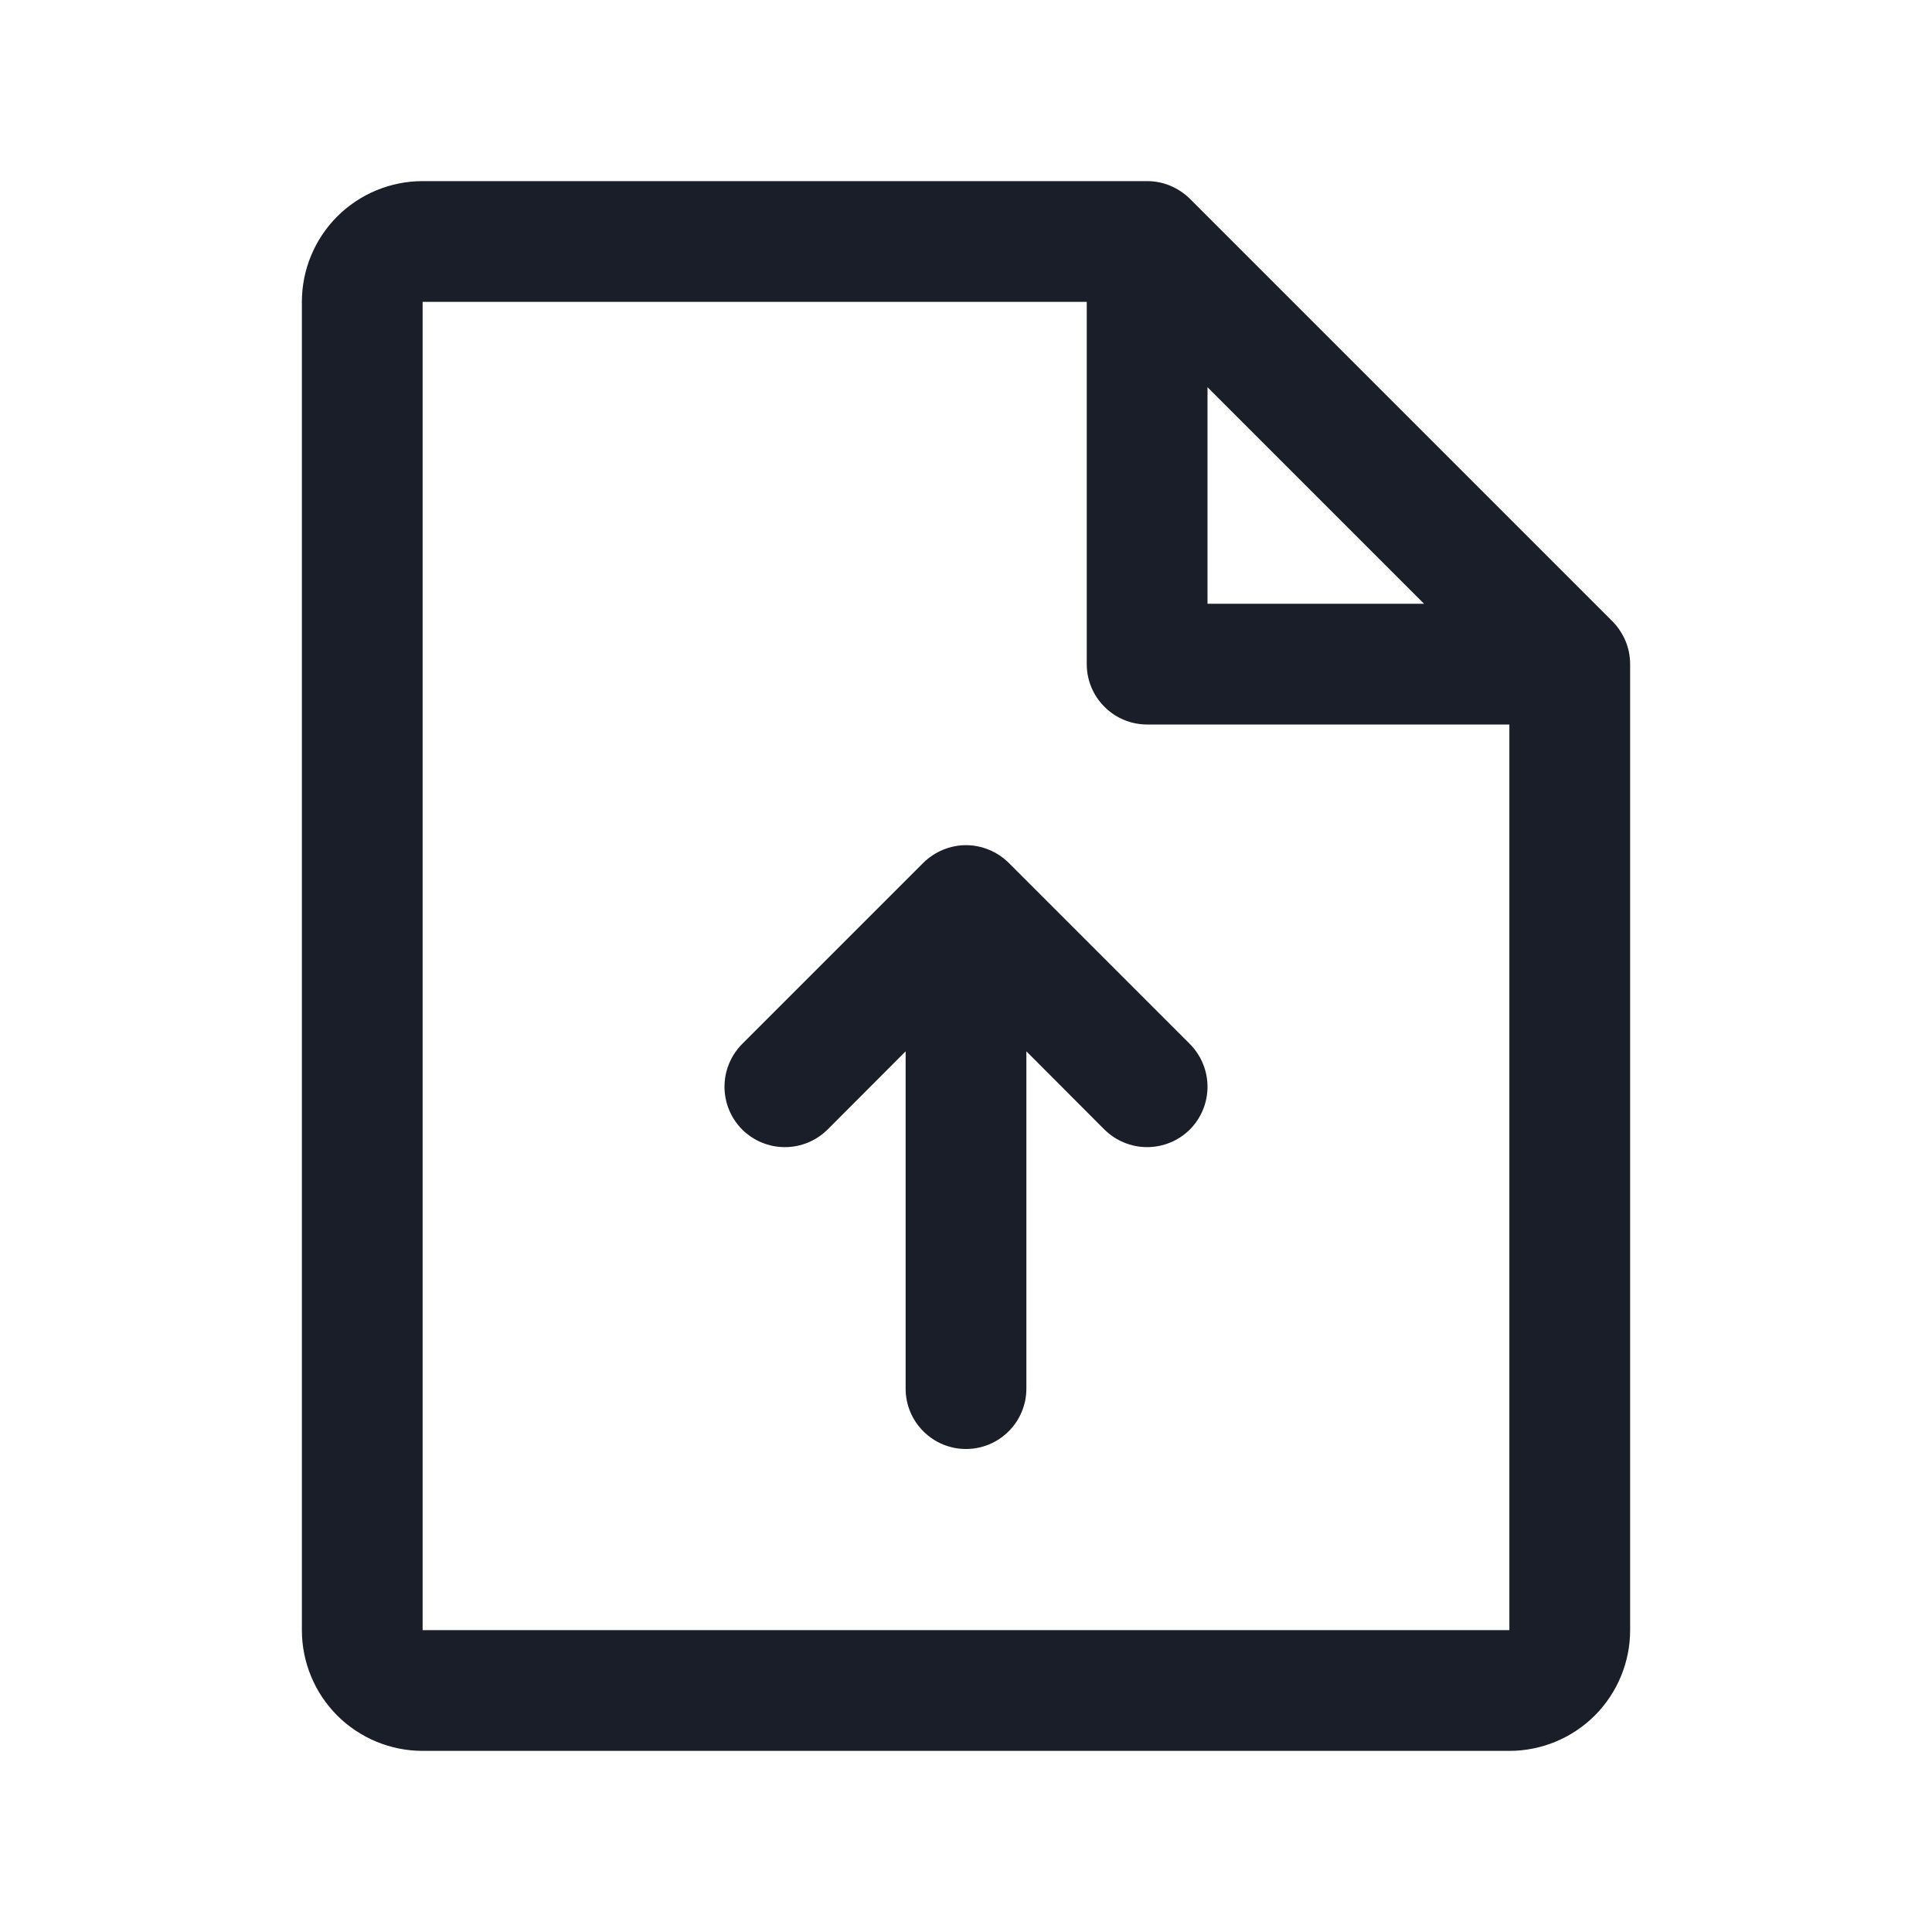 <svg width="24" height="24" viewBox="0 0 24 24" fill="none" xmlns="http://www.w3.org/2000/svg">
<path d="M20.031 7.719L14.781 2.469C14.711 2.4 14.628 2.345 14.537 2.307C14.446 2.269 14.348 2.25 14.25 2.25H5.25C4.852 2.25 4.471 2.408 4.189 2.689C3.908 2.971 3.75 3.352 3.75 3.75V20.25C3.75 20.648 3.908 21.029 4.189 21.311C4.471 21.592 4.852 21.75 5.25 21.75H18.75C19.148 21.75 19.529 21.592 19.811 21.311C20.092 21.029 20.25 20.648 20.25 20.25V8.25C20.25 8.151 20.231 8.054 20.193 7.963C20.155 7.872 20.1 7.789 20.031 7.719ZM15 4.81L17.69 7.5H15V4.81ZM18.75 20.25H5.25V3.75H13.5V8.25C13.5 8.449 13.579 8.64 13.72 8.78C13.86 8.921 14.051 9 14.25 9H18.75V20.25ZM14.781 12.969C14.85 13.039 14.906 13.122 14.943 13.213C14.981 13.304 15 13.402 15 13.5C15 13.598 14.981 13.696 14.943 13.787C14.906 13.878 14.85 13.961 14.781 14.031C14.711 14.1 14.628 14.156 14.537 14.193C14.446 14.231 14.348 14.25 14.25 14.25C14.152 14.25 14.054 14.231 13.963 14.193C13.872 14.156 13.789 14.1 13.719 14.031L12.75 13.06V17.25C12.75 17.449 12.671 17.64 12.53 17.78C12.39 17.921 12.199 18 12 18C11.801 18 11.61 17.921 11.47 17.78C11.329 17.64 11.25 17.449 11.25 17.25V13.06L10.281 14.031C10.211 14.1 10.128 14.156 10.037 14.193C9.946 14.231 9.849 14.25 9.75 14.25C9.651 14.25 9.554 14.231 9.463 14.193C9.372 14.156 9.289 14.1 9.219 14.031C9.15 13.961 9.094 13.878 9.057 13.787C9.019 13.696 9 13.598 9 13.5C9 13.402 9.019 13.304 9.057 13.213C9.094 13.122 9.15 13.039 9.219 12.969L11.469 10.719C11.539 10.65 11.622 10.594 11.713 10.557C11.804 10.519 11.901 10.499 12 10.499C12.099 10.499 12.196 10.519 12.287 10.557C12.378 10.594 12.461 10.65 12.531 10.719L14.781 12.969Z" fill="#1A1E28"/>
</svg>
